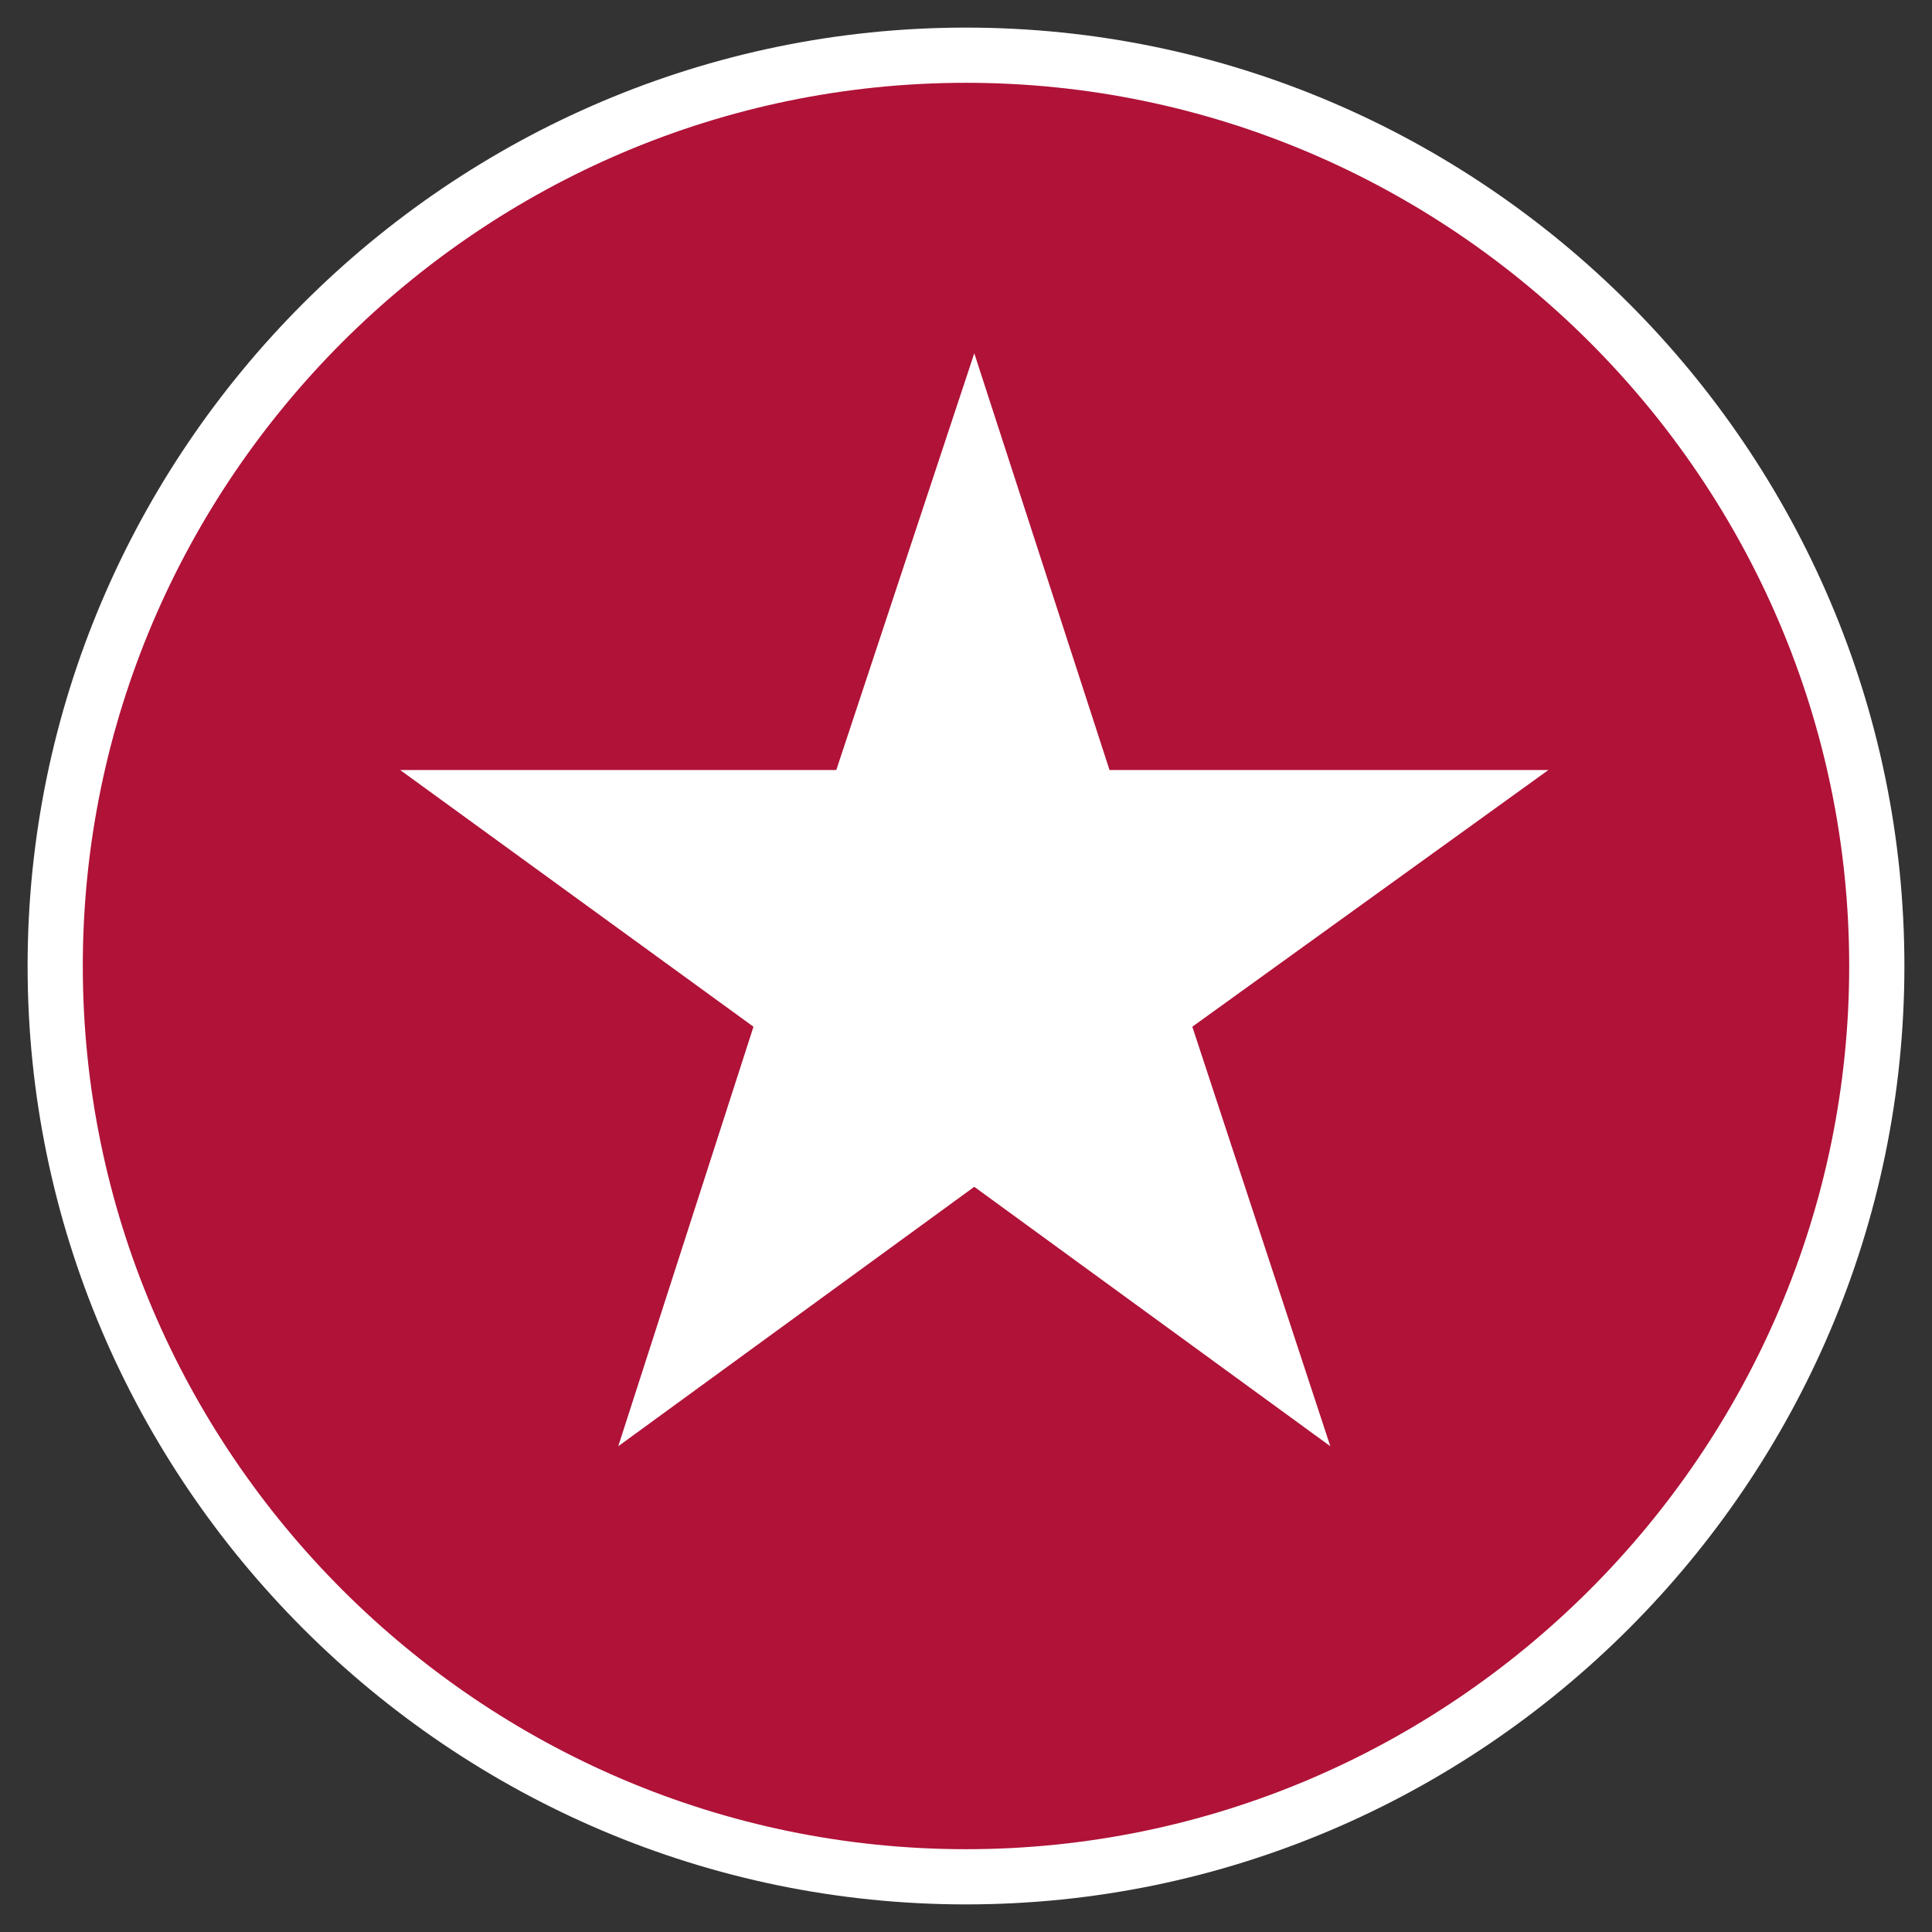 <?xml version="1.0" encoding="utf-8"?>
<!-- Generator: $$$/GeneralStr/196=Adobe Illustrator 27.6.0, SVG Export Plug-In . SVG Version: 6.00 Build 0)  -->
<svg version="1.1" id="Ebene_1" xmlns="http://www.w3.org/2000/svg" xmlns:xlink="http://www.w3.org/1999/xlink" x="0px" y="0px"
	 viewBox="0 0 70 70" style="enable-background:new 0 0 70 70;" xml:space="preserve">
<rect x="0" y="0" width="70" height="70" fill="#333333" stroke="none"/>
<style type="text/css">
	.st0{fill:#B01238;}
	.st1{fill:#FFFFFF;}
</style>
<path class="st0" d="M35,68c18.2,0,33-14.8,33-33S53.2,2,35,2S2,16.8,2,35S16.8,68,35,68"/>
<g>
	<path class="st1" d="M35,69C16.3,69,1,53.7,1,35S16.3,1,35,1s34,15.3,34,34S53.7,69,35,69z M35,3C17.4,3,3,17.4,3,35s14.4,32,32,32
		s32-14.4,32-32S52.6,3,35,3z"/>
</g>
<polygon class="st1" points="40.2,27.9 35.3,12.8 30.3,27.9 14.5,27.9 27.3,37.2 22.4,52.4 35.3,43 48.2,52.4 43.2,37.2 56.1,27.9 
	"/>
</svg>
